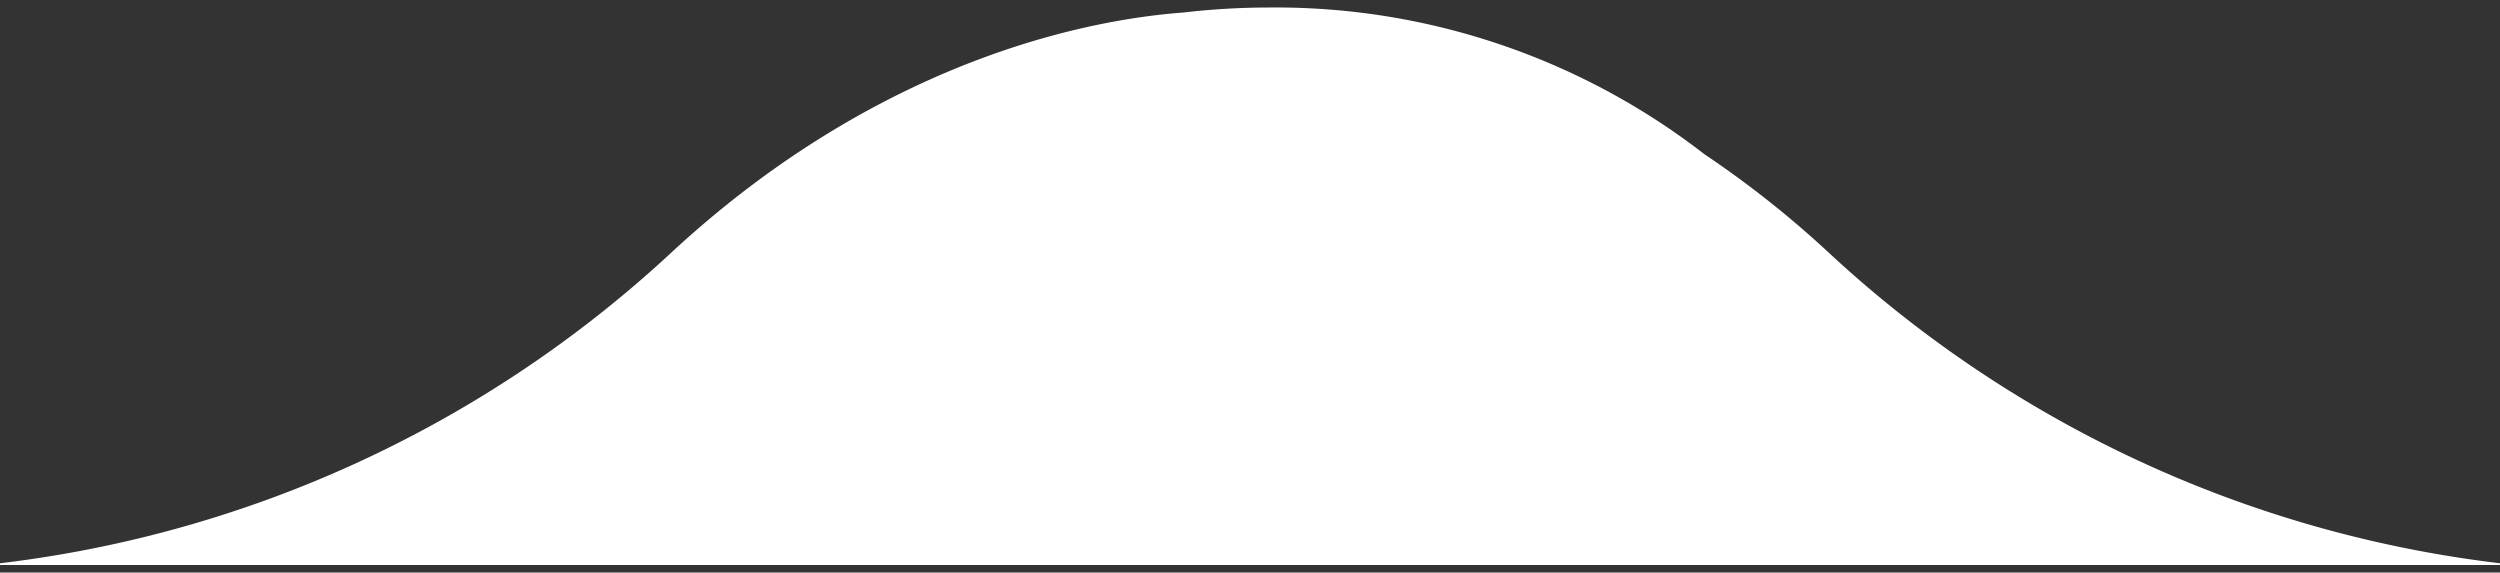 <svg xmlns="http://www.w3.org/2000/svg" xmlns:xlink="http://www.w3.org/1999/xlink" width="131" height="30" viewBox="0 0 131 30">
  <rect x="0" y="0" width="131" height="30" fill="#333333" stroke="none"/>
  <defs>
    <clipPath id="clip-path">
      <rect id="Rectangle_29" data-name="Rectangle 29" width="131" height="30" transform="translate(0.4 -0.182)" fill="#fff"/>
    </clipPath>
  </defs>
  <g id="Group_29" data-name="Group 29" transform="translate(-0.97 0.462)">
    <g id="Group_28" data-name="Group 28" transform="translate(0.57 -0.28)" clip-path="url(#clip-path)">
      <path id="Path_158" data-name="Path 158" d="M132.623,29.214A62.547,62.547,0,0,1,96.588,12.8,52.763,52.763,0,0,0,90.126,7.69,36.677,36.677,0,0,0,67.292,0a39.309,39.309,0,0,0-4.456.261C56.428.741,46.06,3.536,36.035,12.8A62.547,62.547,0,0,1,0,29.214Z" transform="translate(-0.412 0.211)" fill="#fff"/>
    </g>
  </g>
</svg>
